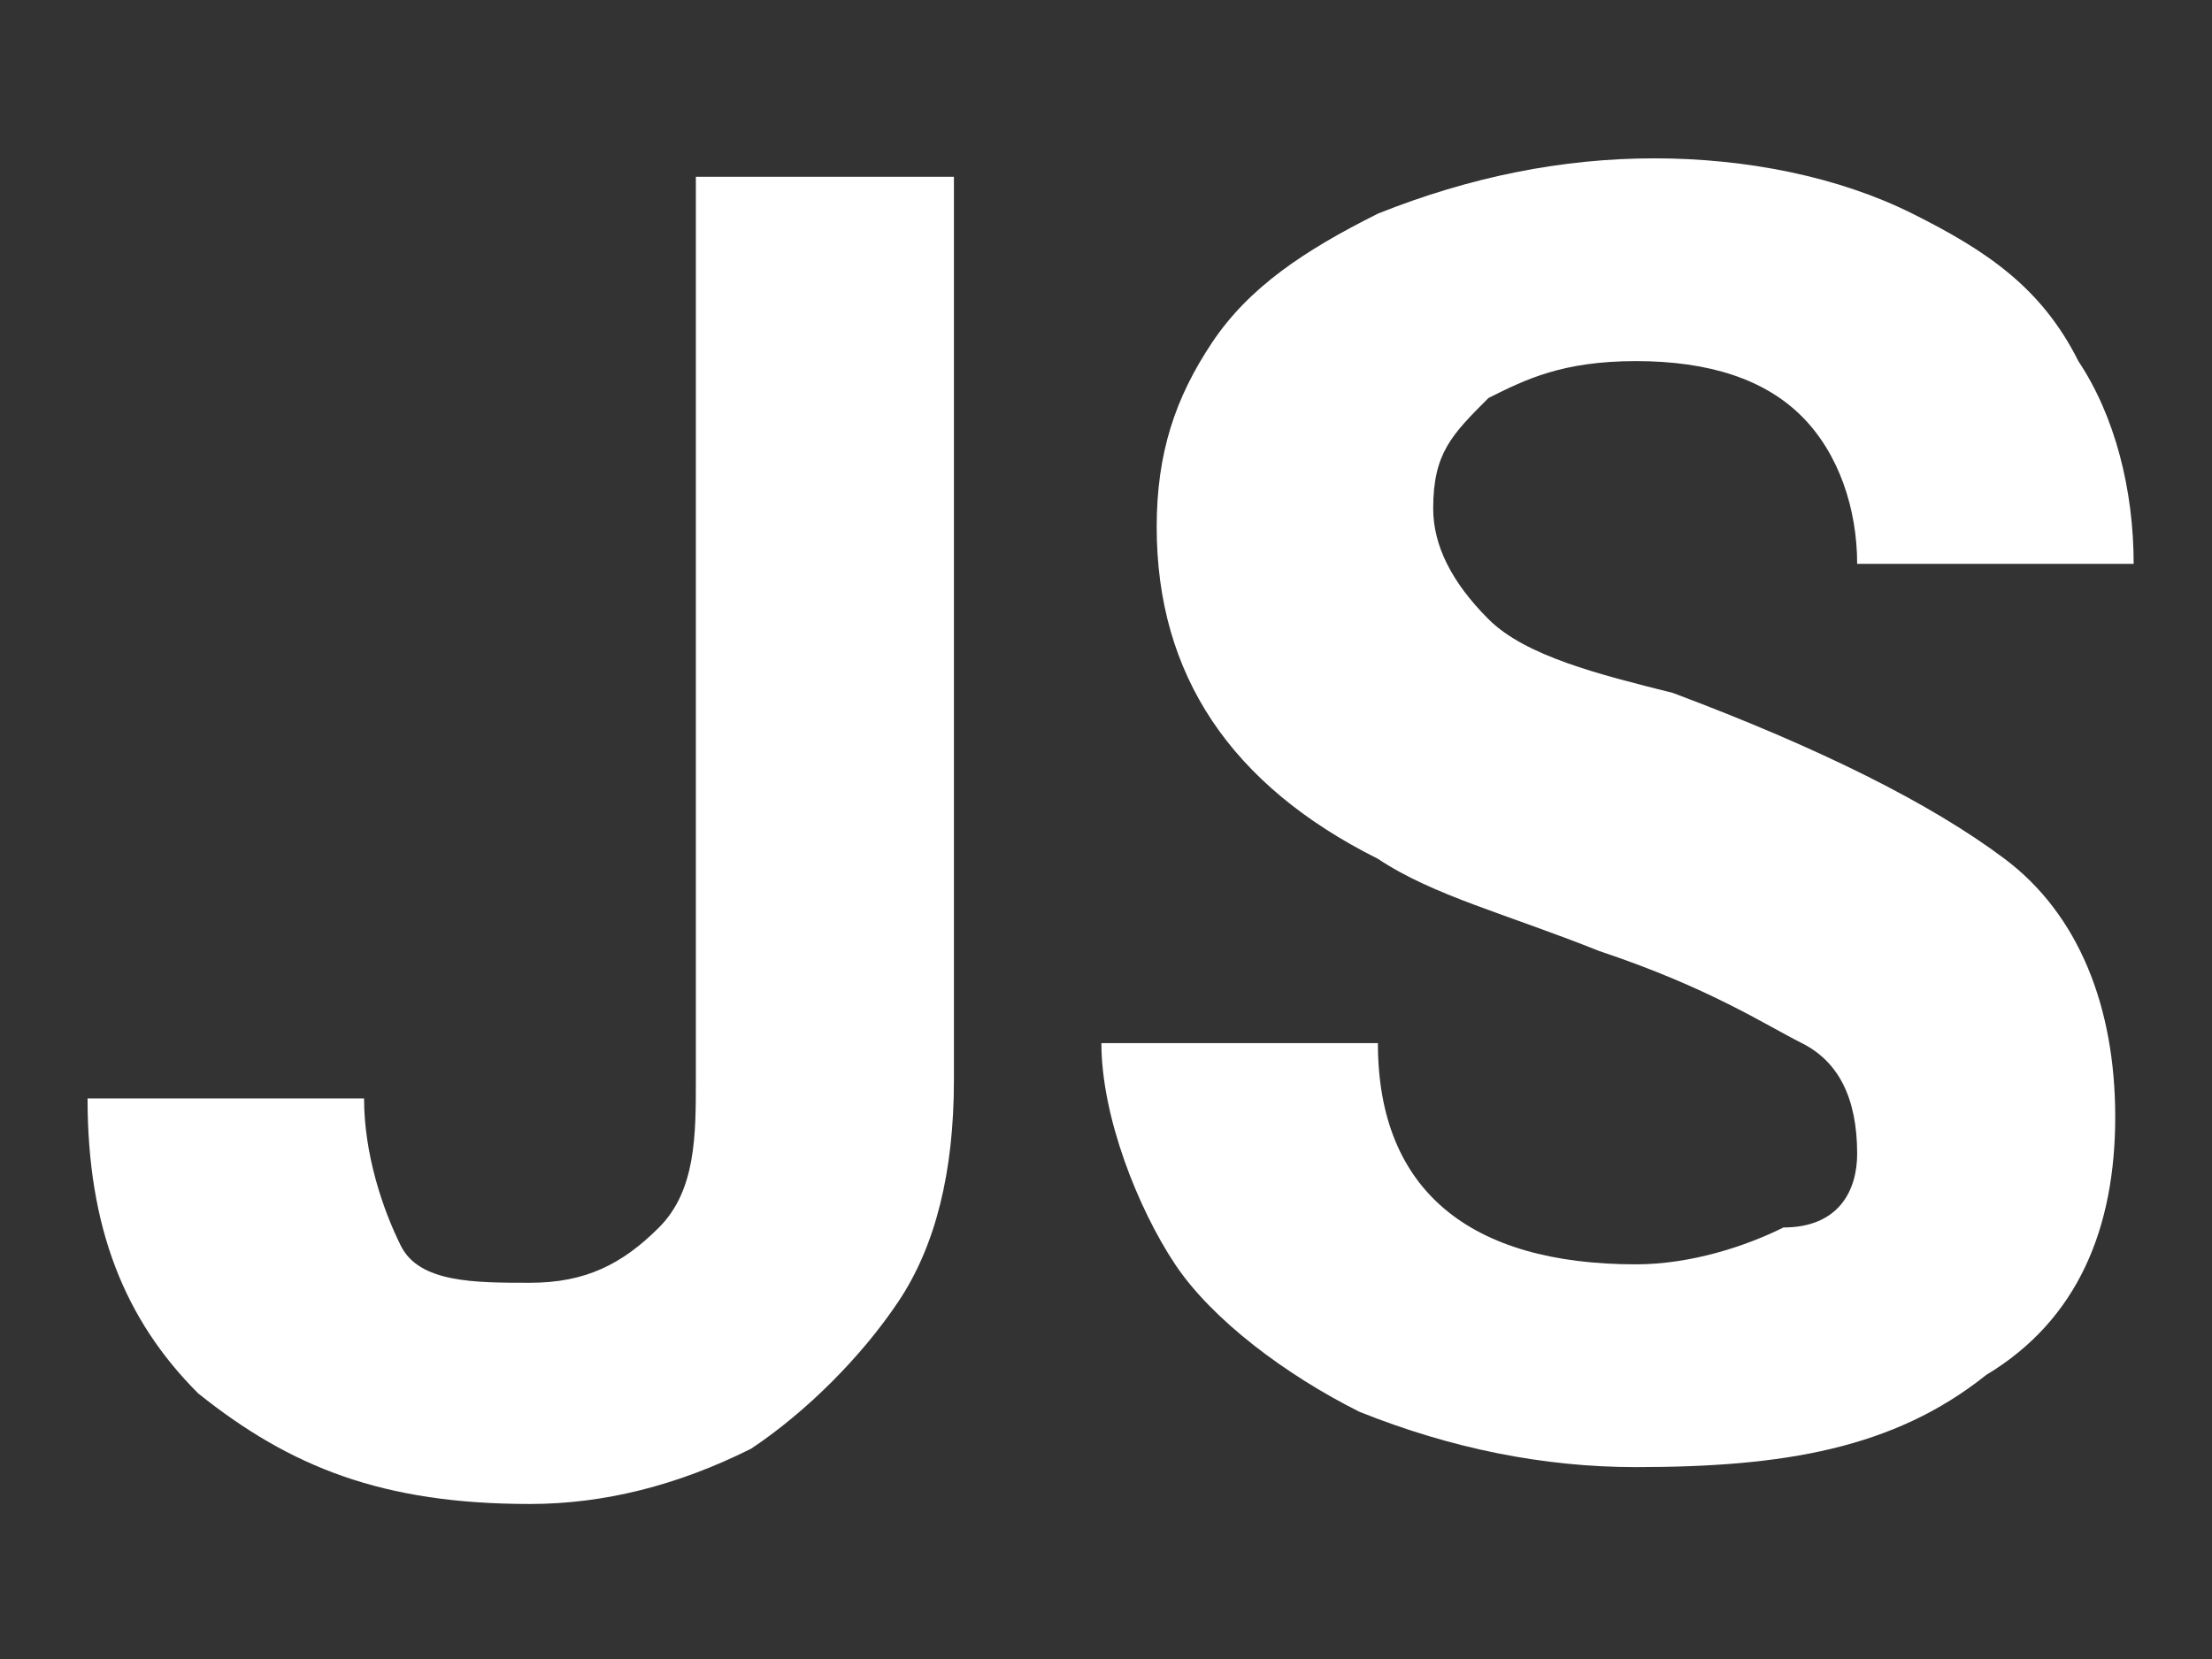 <svg width="12" height="9" viewBox="0 0 12 9" fill="none" xmlns="http://www.w3.org/2000/svg">
    <rect x="0" y="0" width="12" height="9" fill="#333333" stroke="none"/>
    <path d="M3.675 0.959H5.175V5.859C5.175 6.359 5.075 6.759 4.875 7.059C4.675 7.359 4.375 7.659 4.075 7.859C3.675 8.059 3.275 8.159 2.875 8.159C2.075 8.159 1.575 7.959 1.075 7.559C0.675 7.159 0.475 6.659 0.475 5.959H1.975C1.975 6.259 2.075 6.559 2.175 6.759C2.275 6.959 2.575 6.959 2.875 6.959C3.175 6.959 3.375 6.859 3.575 6.659C3.775 6.459 3.775 6.159 3.775 5.859V0.959H3.675Z" fill="white" />
    <path d="M10.075 6.259C10.075 5.959 9.975 5.759 9.775 5.659C9.575 5.559 9.275 5.359 8.675 5.159C8.175 4.959 7.775 4.859 7.475 4.659C6.675 4.259 6.275 3.659 6.275 2.859C6.275 2.459 6.375 2.159 6.575 1.859C6.775 1.559 7.075 1.359 7.475 1.159C7.975 0.959 8.475 0.859 8.975 0.859C9.475 0.859 9.975 0.959 10.375 1.159C10.775 1.359 11.075 1.559 11.275 1.959C11.475 2.259 11.575 2.659 11.575 3.059H10.075C10.075 2.759 9.975 2.459 9.775 2.259C9.575 2.059 9.275 1.959 8.875 1.959C8.475 1.959 8.275 2.059 8.075 2.159C7.875 2.359 7.775 2.459 7.775 2.759C7.775 2.959 7.875 3.159 8.075 3.359C8.275 3.559 8.675 3.659 9.075 3.759C9.875 4.059 10.475 4.359 10.875 4.659C11.275 4.959 11.475 5.459 11.475 6.059C11.475 6.659 11.275 7.159 10.775 7.459C10.275 7.859 9.675 7.959 8.875 7.959C8.375 7.959 7.875 7.859 7.375 7.659C6.975 7.459 6.575 7.159 6.375 6.859C6.175 6.559 5.975 6.059 5.975 5.659H7.475C7.475 6.459 7.975 6.859 8.875 6.859C9.175 6.859 9.475 6.759 9.675 6.659C9.975 6.659 10.075 6.459 10.075 6.259Z" fill="white" />
</svg>
